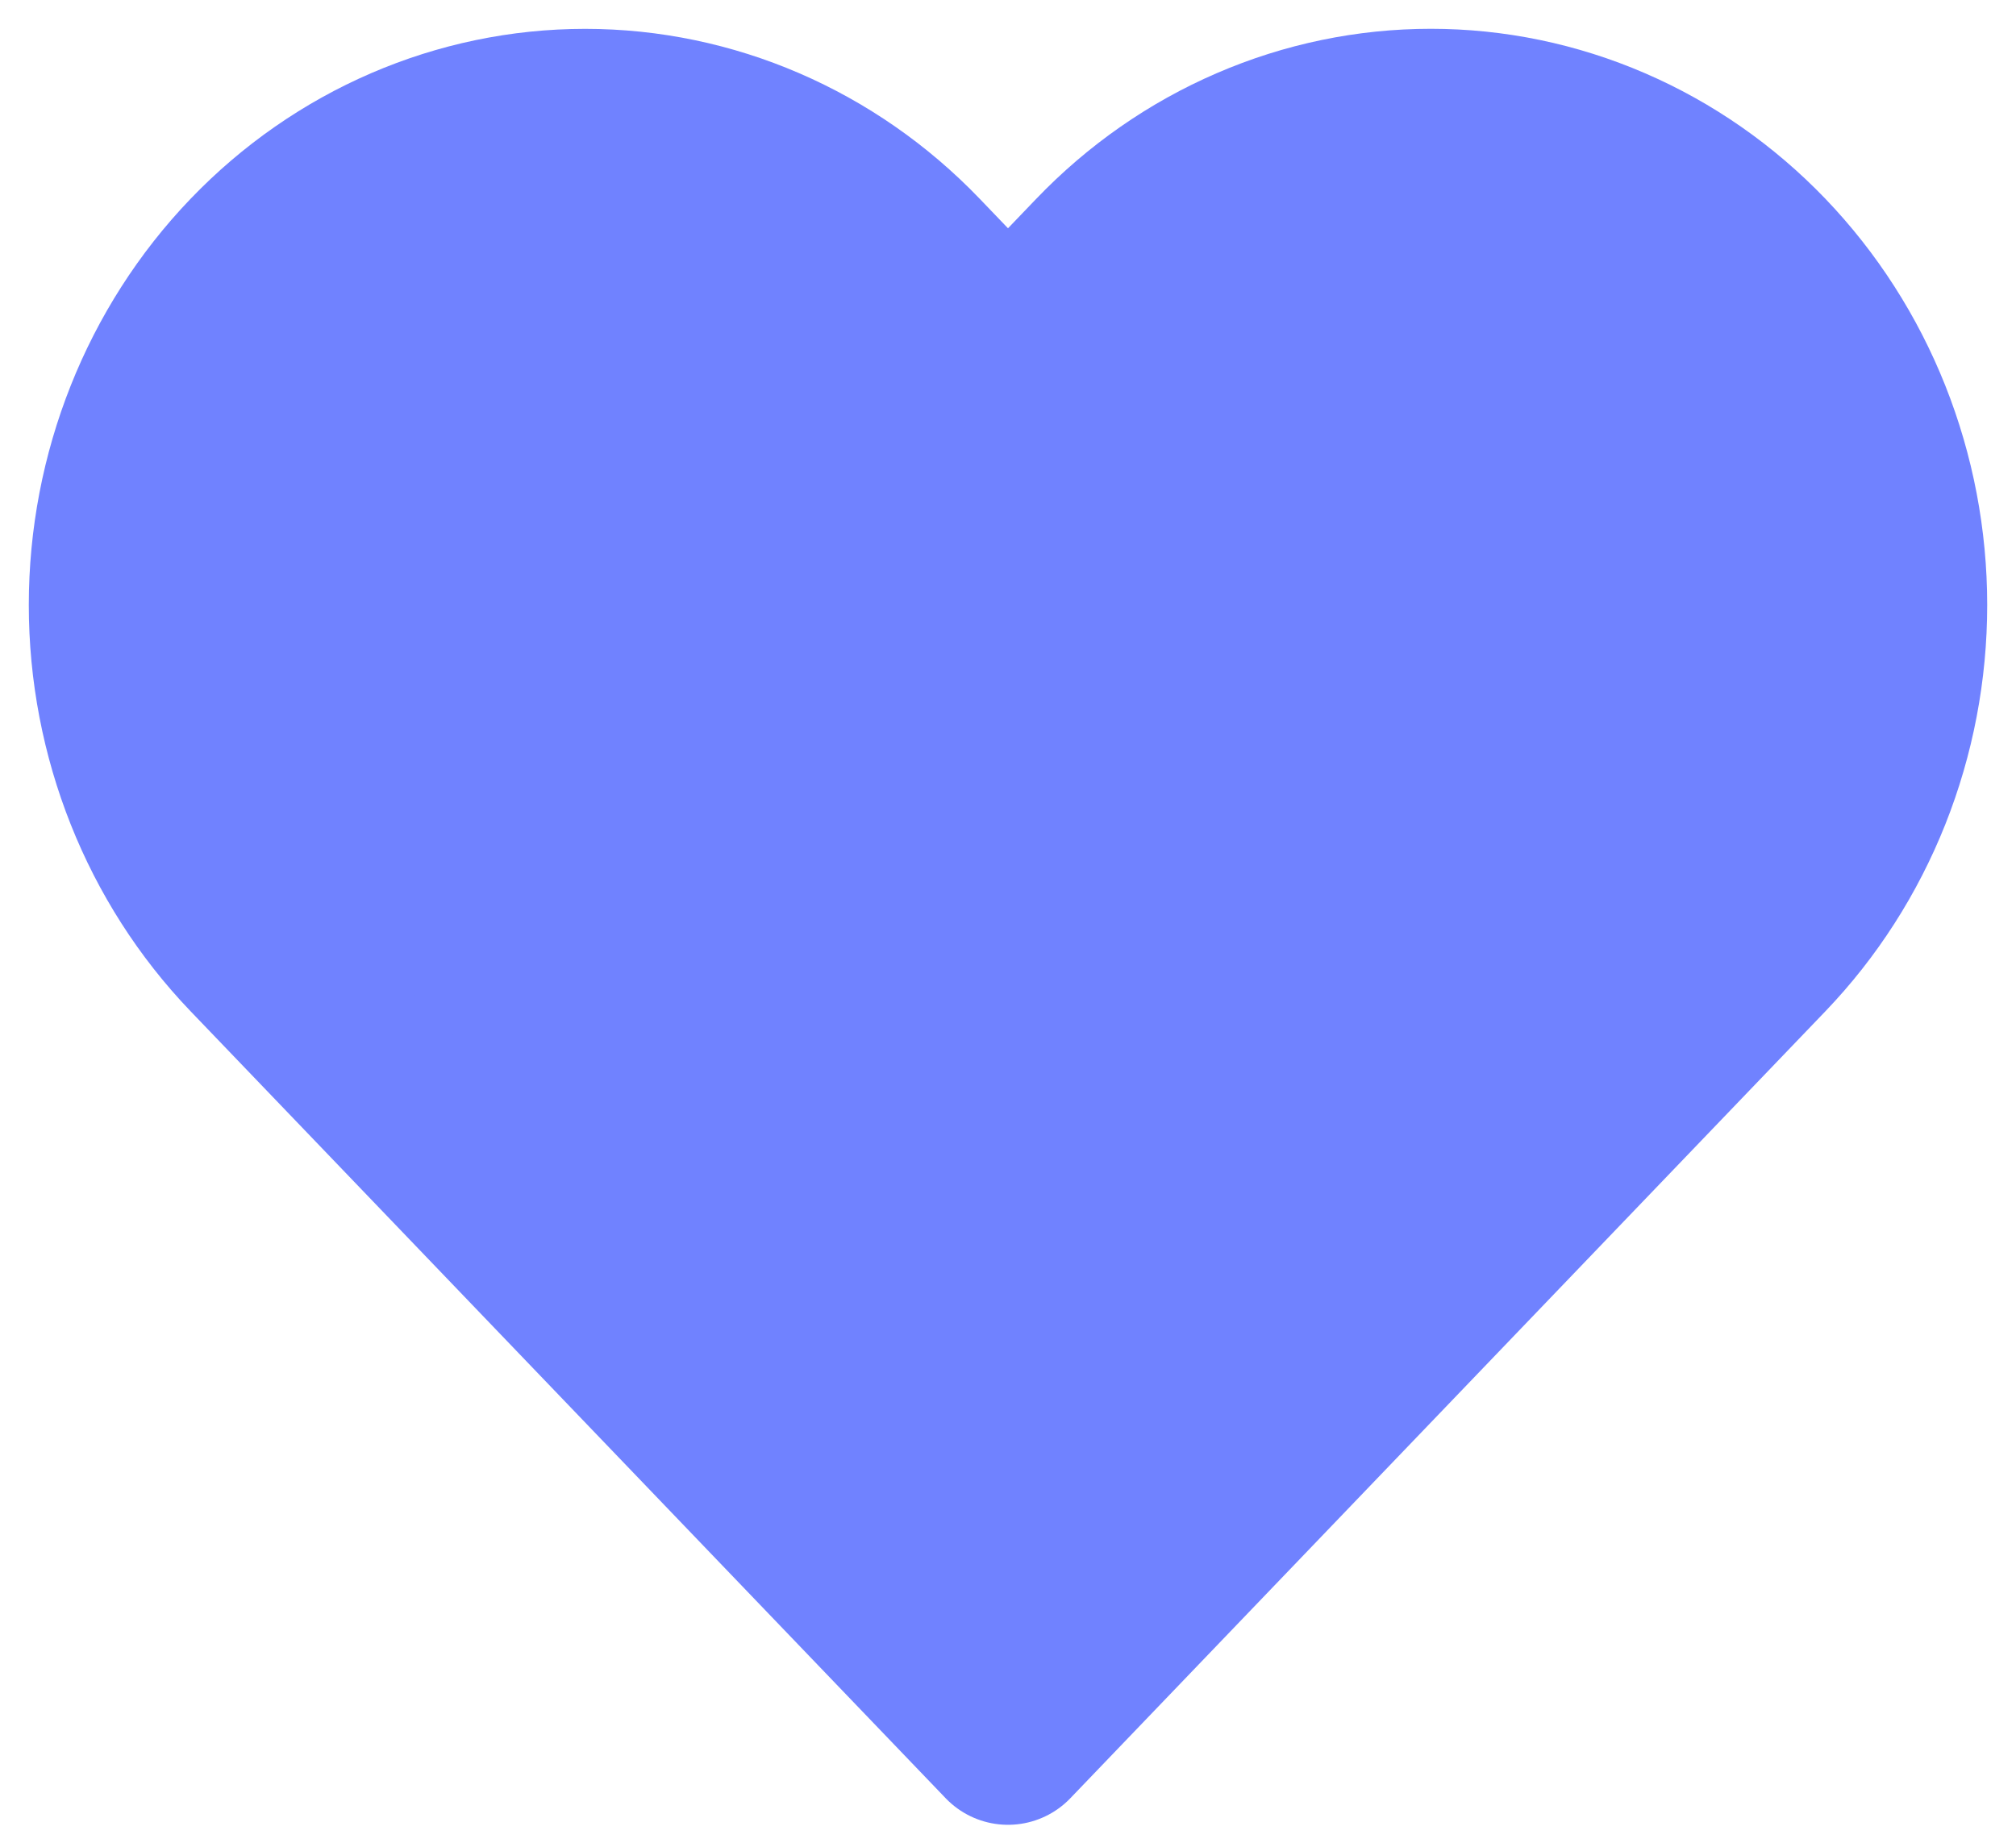 <?xml version="1.0" encoding="UTF-8"?> <svg xmlns="http://www.w3.org/2000/svg" width="35" height="32" viewBox="0 0 35 32" fill="none"> <path d="M30.61 4.492C29.852 3.702 28.953 3.075 27.963 2.648C26.973 2.22 25.912 2 24.841 2C23.769 2 22.708 2.22 21.718 2.648C20.728 3.075 19.829 3.702 19.072 4.492L17.5 6.131L15.928 4.492C14.398 2.897 12.322 2.001 10.159 2.001C7.995 2.001 5.92 2.897 4.39 4.492C2.86 6.087 2 8.251 2 10.506C2 12.762 2.86 14.925 4.39 16.521L17.5 30.188L30.61 16.521C31.367 15.731 31.969 14.793 32.379 13.761C32.789 12.729 33 11.623 33 10.506C33 9.389 32.789 8.283 32.379 7.251C31.969 6.219 31.367 5.282 30.61 4.492Z" fill="#7082FF" stroke="#7082FF" stroke-width="3" stroke-linecap="round" stroke-linejoin="round"></path> </svg> 
